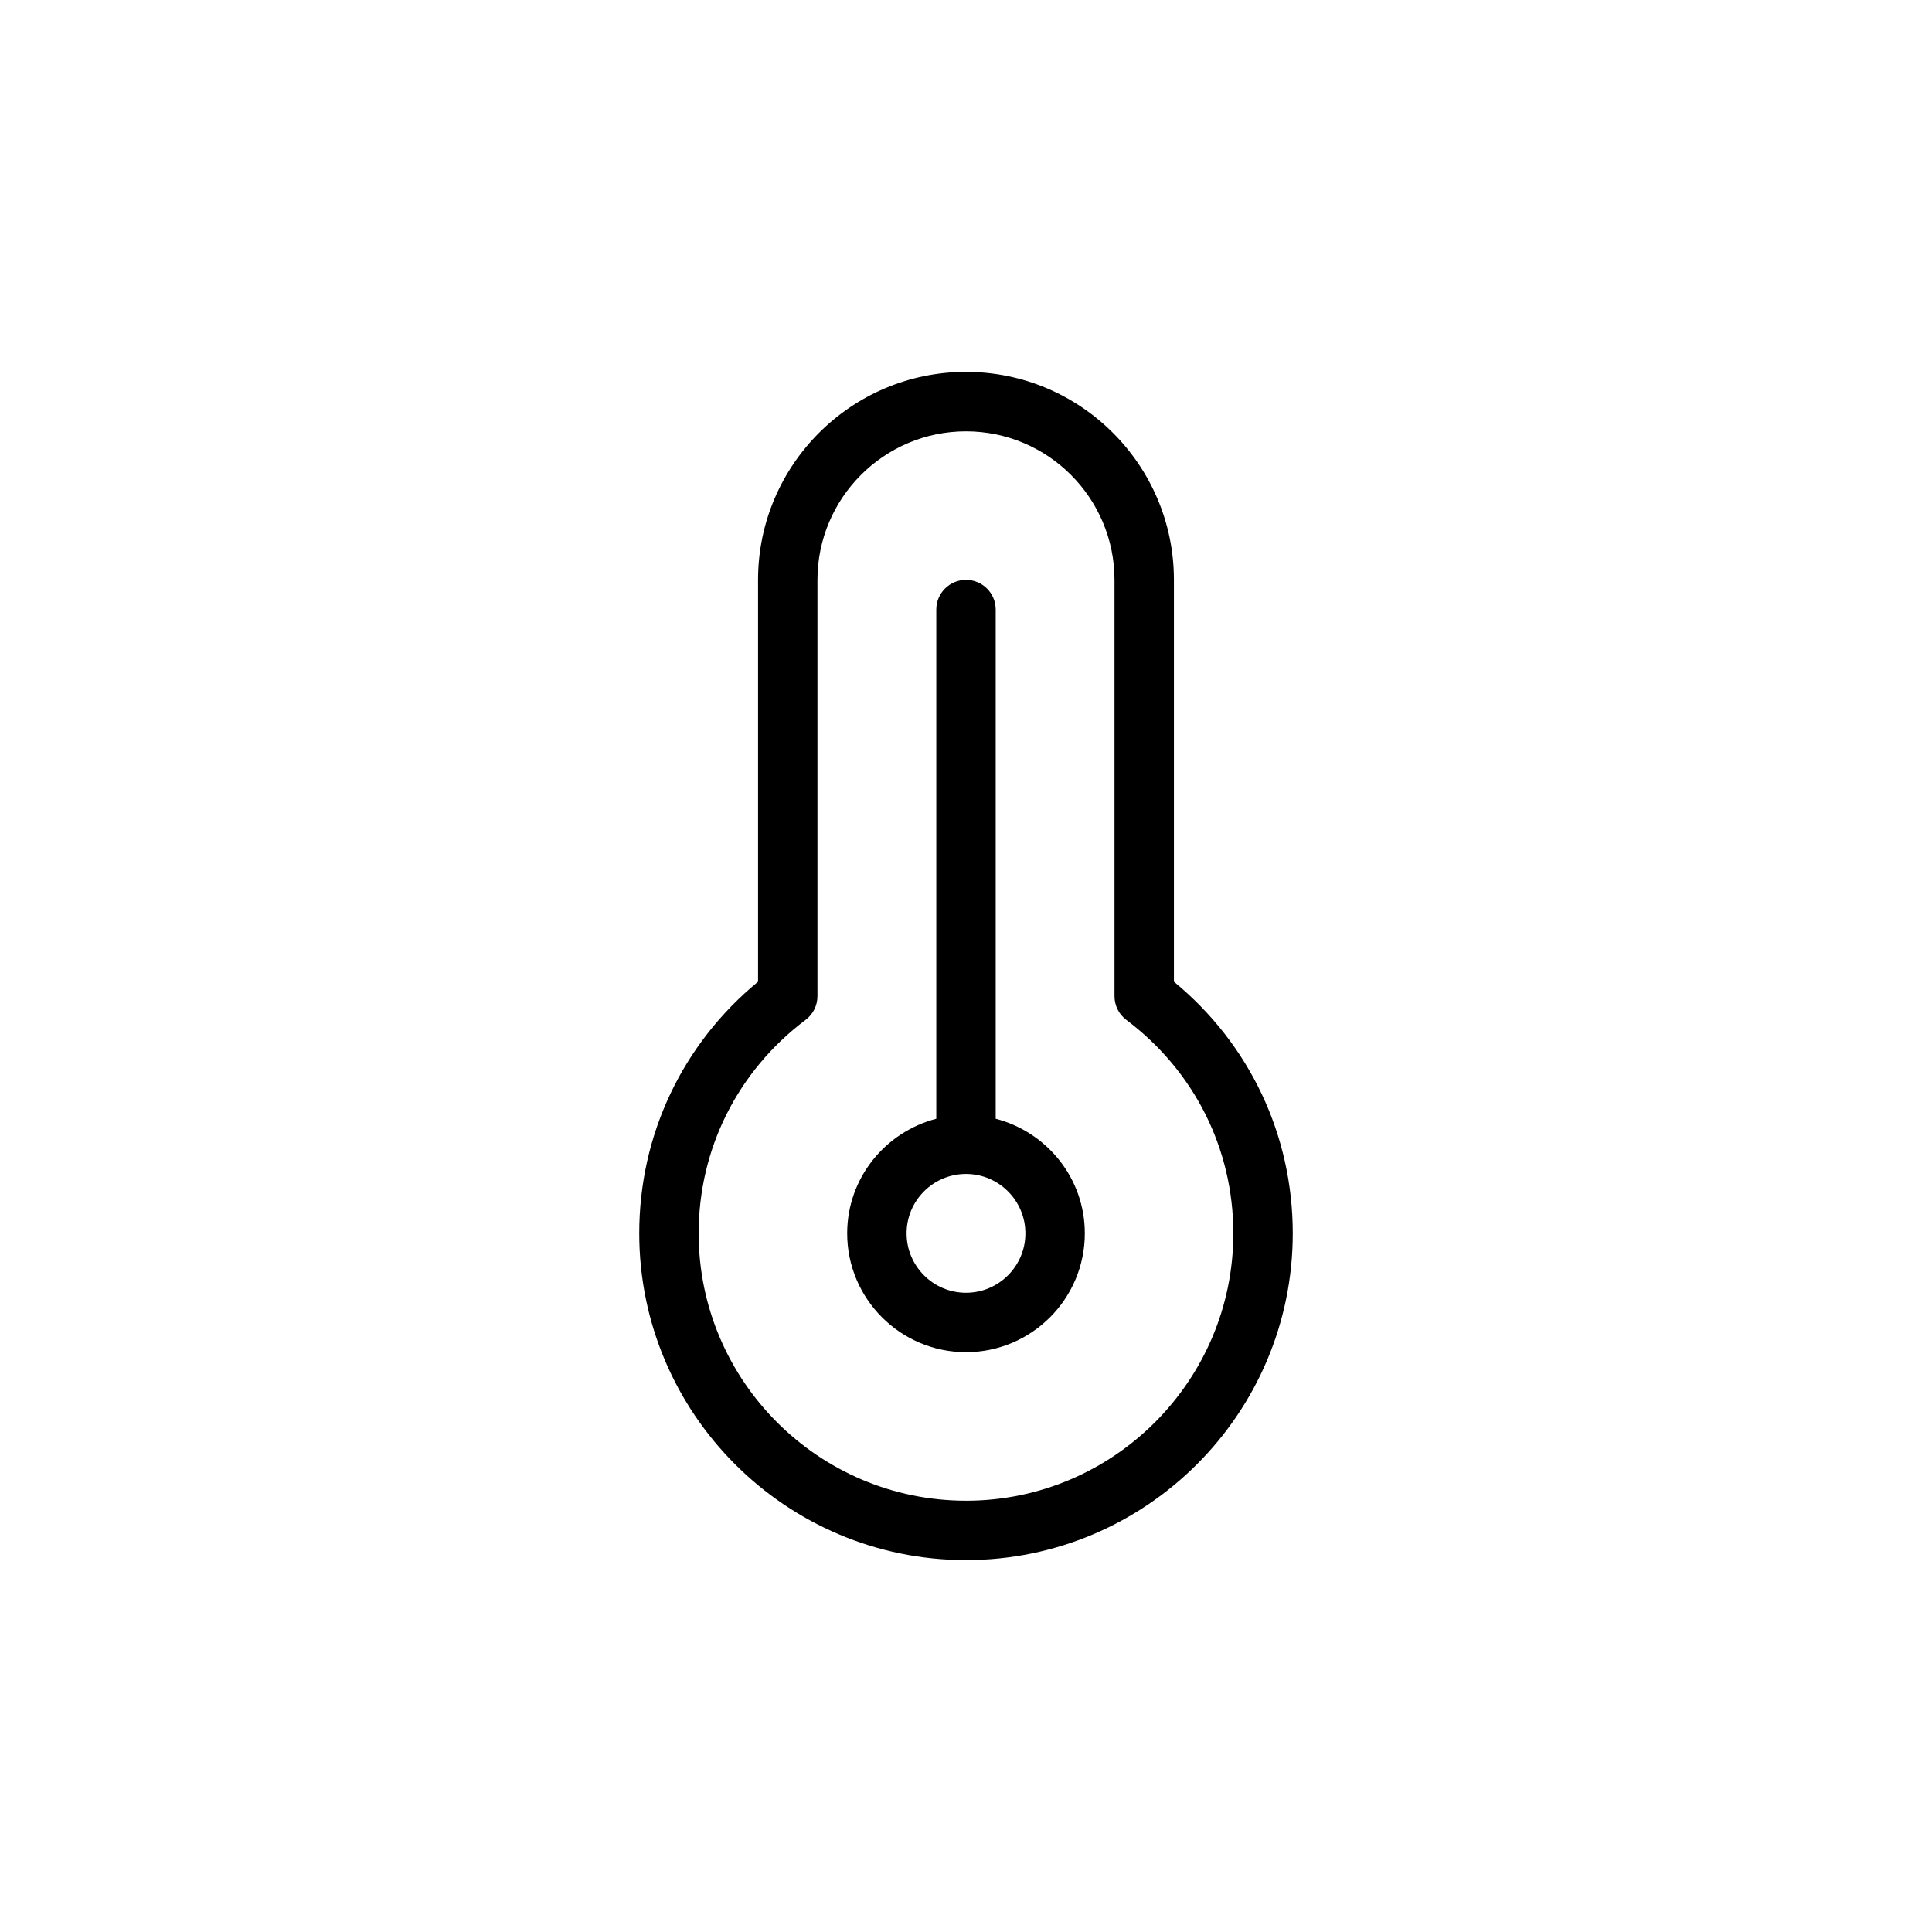 <?xml version="1.0" encoding="UTF-8"?>
<!-- Uploaded to: SVG Repo, www.svgrepo.com, Generator: SVG Repo Mixer Tools -->
<svg fill="#000000" width="800px" height="800px" version="1.1" viewBox="144 144 512 512" xmlns="http://www.w3.org/2000/svg">
 <g>
  <path d="m407.87 440.48v-134.94c0-4.348-3.523-7.871-7.871-7.871s-7.871 3.523-7.871 7.871v134.94c-13.543 3.519-23.617 15.742-23.617 30.371 0 17.363 14.125 31.488 31.488 31.488 17.367 0 31.488-14.125 31.488-31.488 0-14.629-10.074-26.852-23.617-30.371zm-7.871 46.113c-8.684 0-15.742-7.062-15.742-15.742 0-8.684 7.062-15.742 15.742-15.742s15.742 7.062 15.742 15.742c0 8.684-7.066 15.742-15.742 15.742z"/>
  <path d="m455.1 404.16v-106.5c0-30.387-24.723-55.105-55.105-55.105-30.387 0-55.105 24.719-55.105 55.105v106.5c-20.059 16.535-31.484 40.621-31.484 66.684 0 47.746 38.844 86.594 86.594 86.594 47.746 0 86.594-38.844 86.594-86.594-0.004-26.062-11.426-50.148-31.492-66.688zm-55.102 137.54c-39.062 0-70.848-31.785-70.848-70.848 0-22.398 10.332-43.02 28.348-56.582 1.977-1.484 3.137-3.816 3.137-6.289v-110.31c0-21.703 17.66-39.359 39.359-39.359 21.703 0 39.359 17.66 39.359 39.359v110.32c0 2.473 1.16 4.805 3.137 6.289 18.023 13.559 28.355 34.18 28.355 56.578 0 39.062-31.781 70.848-70.848 70.848z"/>
 </g>
</svg>